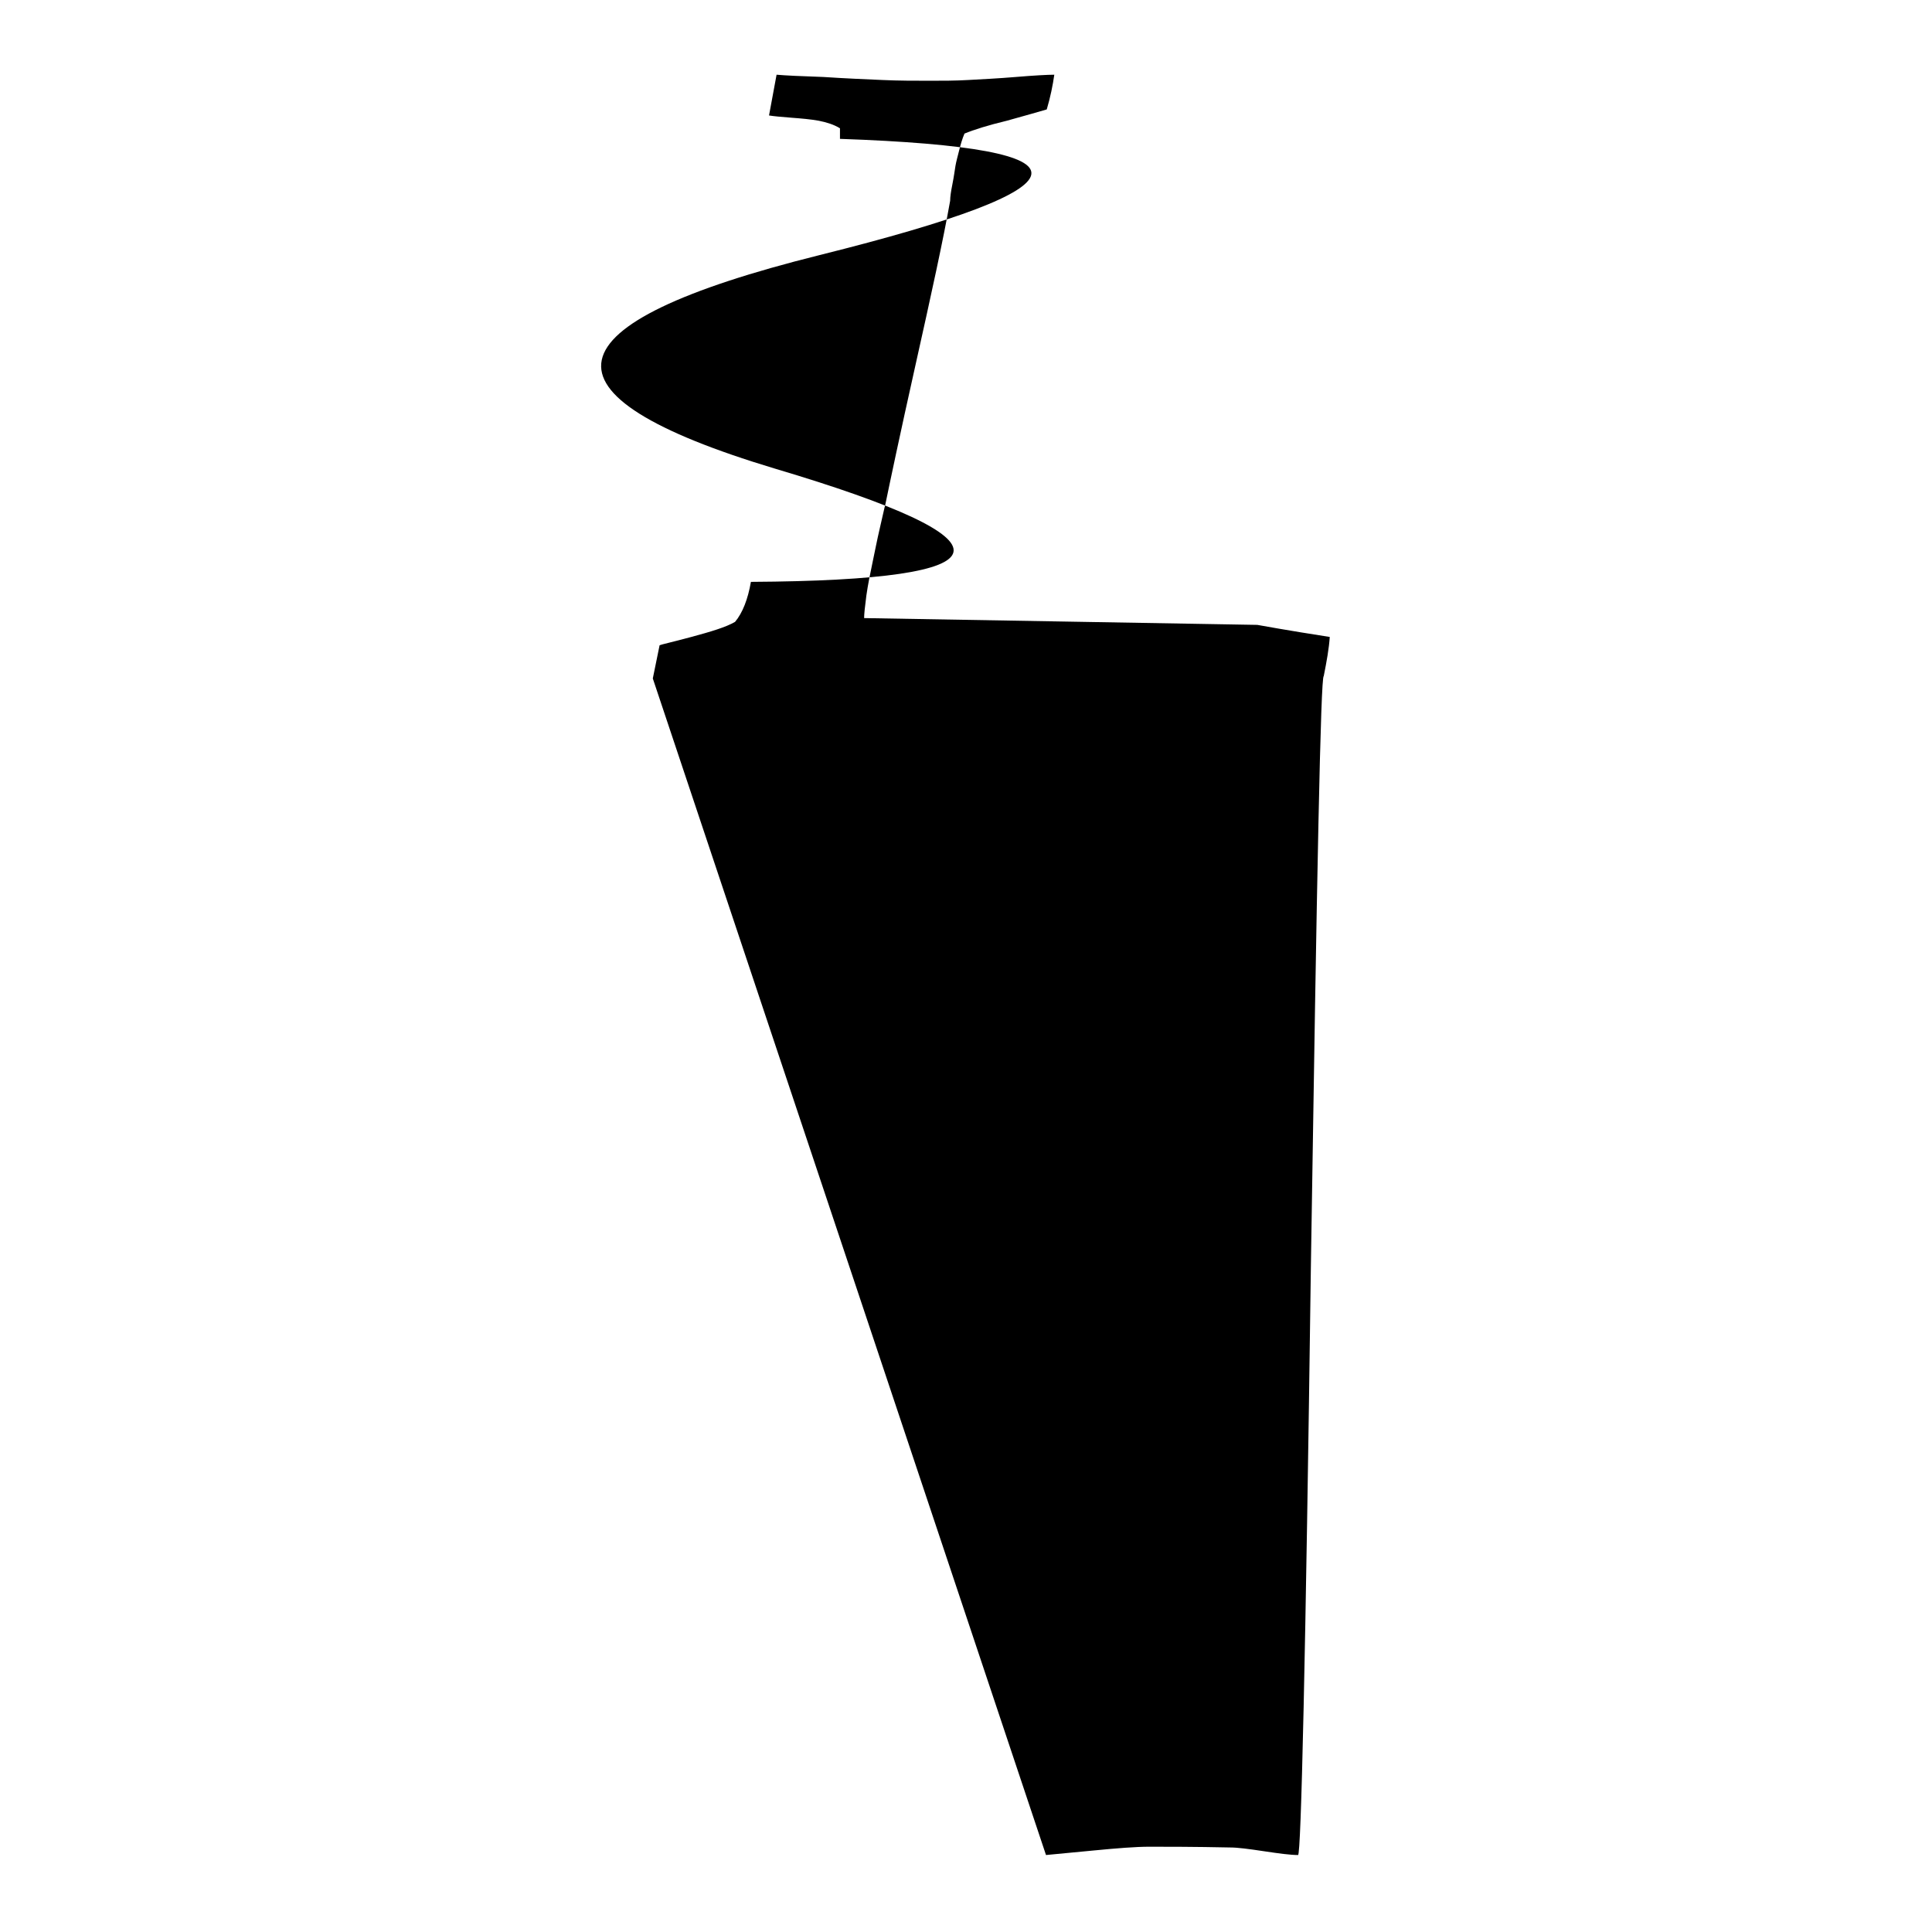 <?xml version="1.0" encoding="utf-8"?>
<!-- Svg Vector Icons : http://www.onlinewebfonts.com/icon -->
<!DOCTYPE svg PUBLIC "-//W3C//DTD SVG 1.1//EN" "http://www.w3.org/Graphics/SVG/1.1/DTD/svg11.dtd">
<svg version="1.1" xmlns="http://www.w3.org/2000/svg" xmlns:xlink="http://www.w3.org/1999/xlink" x="0px" y="0px" viewBox="0 0 256 256" enable-background="new 0 0 256 256" xml:space="preserve">
<g> <path fill="#000000" d="M86.5,89.9l0.9-4.4c0.2-0.1,1.6-0.4,4.2-1.1c2.6-0.7,4.6-1.3,5.8-2c1-1.2,1.7-3,2.1-5.3 c34.7-0.2,35.8-5.3,3.2-15c-32.6-9.8-30.6-19.2,5.9-28.3c36.5-9.1,37.4-14.2,2.7-15.4V17c-0.8-0.5-1.8-0.8-2.8-1 c-1.1-0.2-2.3-0.3-3.6-0.4s-2.4-0.2-3-0.3l1-5.4c1.1,0.1,3.2,0.2,6.2,0.3c3,0.2,5.6,0.3,7.8,0.4s4.3,0.1,6.3,0.1 c1.7,0,3.4,0,5.1-0.1c1.8-0.1,3.9-0.2,6.3-0.4c2.4-0.2,4.2-0.3,5.1-0.3c-0.2,1.4-0.5,2.9-1,4.6c-1,0.3-2.8,0.8-5.3,1.5 c-2.5,0.6-4.4,1.2-5.6,1.7c-0.3,0.7-0.5,1.4-0.7,2.2c-0.2,0.8-0.4,1.5-0.5,2.1s-0.2,1.4-0.4,2.4c-0.2,1-0.3,1.7-0.3,2.2 c-0.9,5.1-2.5,12.4-4.6,21.8c-2.1,9.4-3.4,15.6-4,18.5c-0.1,0.3-0.3,1.3-0.7,3c-0.4,1.7-0.7,3.3-1,4.7s-0.6,2.9-0.8,4.3 c-0.2,1.5-0.3,2.5-0.3,3l52.1,0.9c0.6,0.1,3.8,0.7,9.6,1.6c-0.1,1.5-0.4,3.2-0.8,5.2c-0.4,0-0.9,26-1.7,78.1 c-0.7,52.1-1.3,78.1-1.7,78.1c-1,0-2.5-0.2-4.5-0.5c-2-0.3-3.5-0.5-4.5-0.5c-4.8-0.1-8.4-0.1-10.7-0.1c-1.8,0-4.3,0.2-7.4,0.5 c-3.2,0.3-5.3,0.5-6.3,0.6L86.5,89.9z"/></g>
</svg>